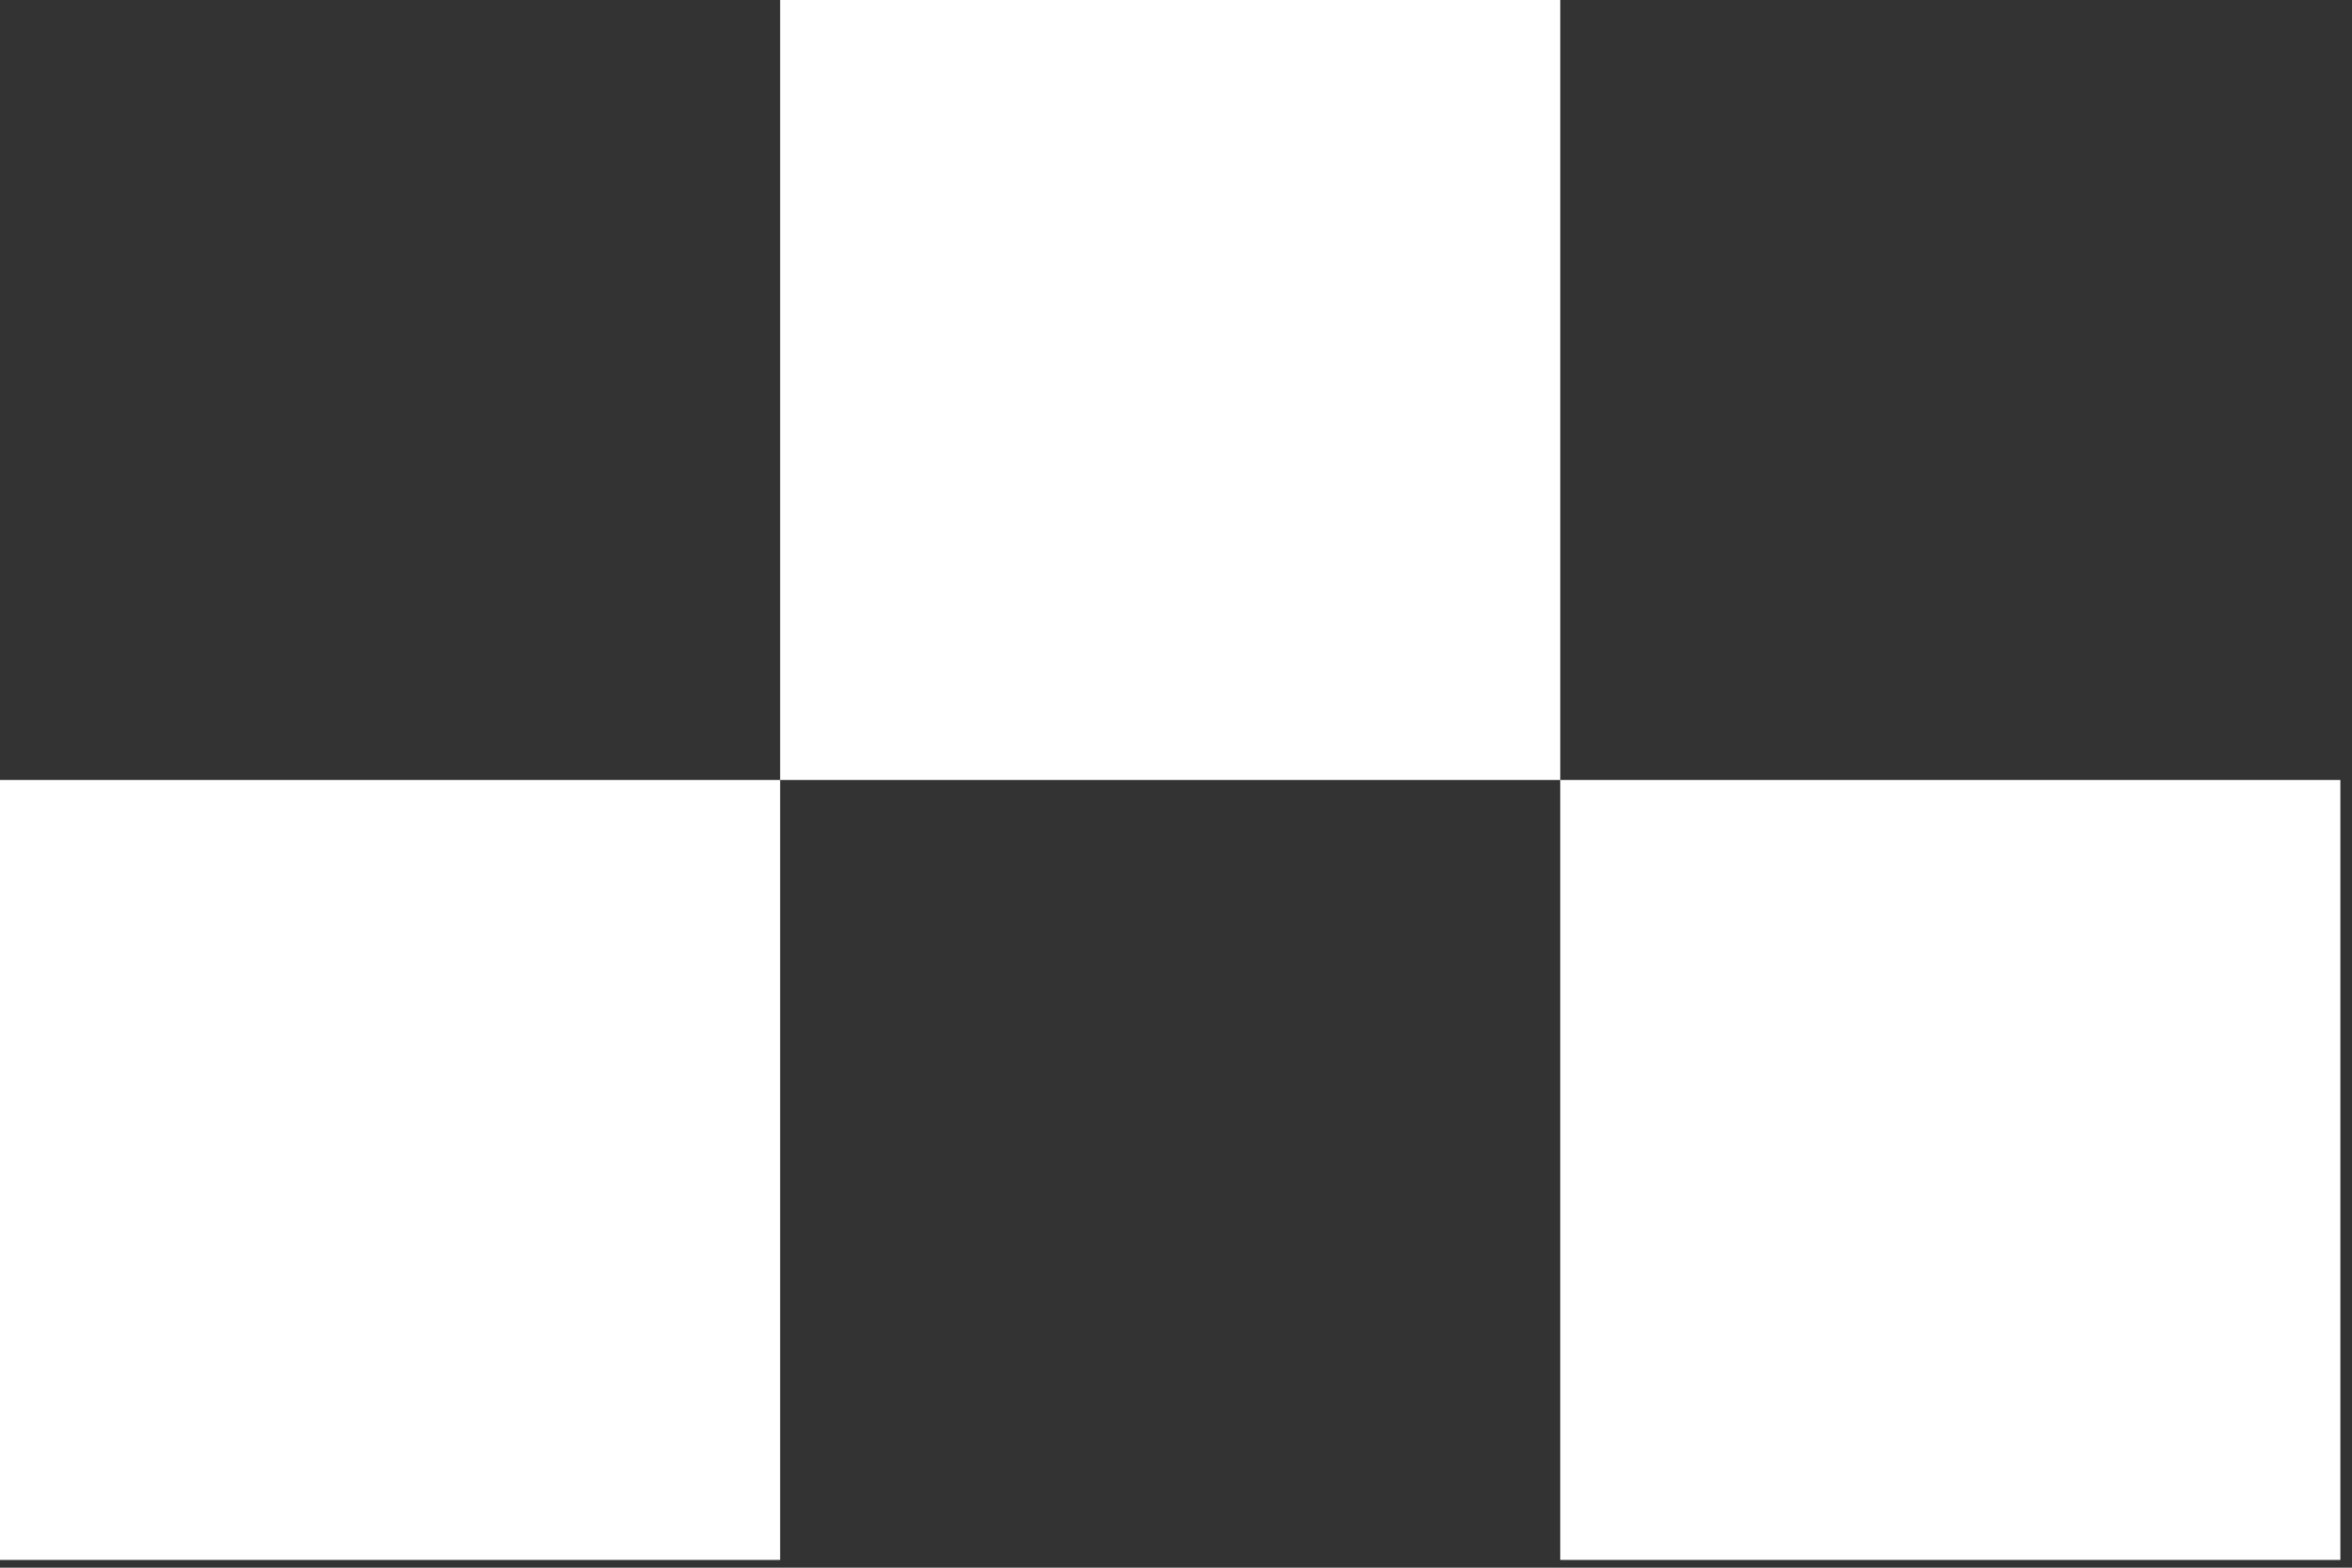 <svg width="114" height="76" viewBox="0 0 114 76" fill="none" xmlns="http://www.w3.org/2000/svg">
<rect x="0" y="0" width="114" height="76" fill="#333333" stroke="none"/>
<rect x="37.812" width="37.812" height="37.812" fill="white"/>
<rect y="37.812" width="37.812" height="37.812" fill="white"/>
<rect x="75.623" y="37.812" width="37.812" height="37.812" fill="white"/>
</svg>
